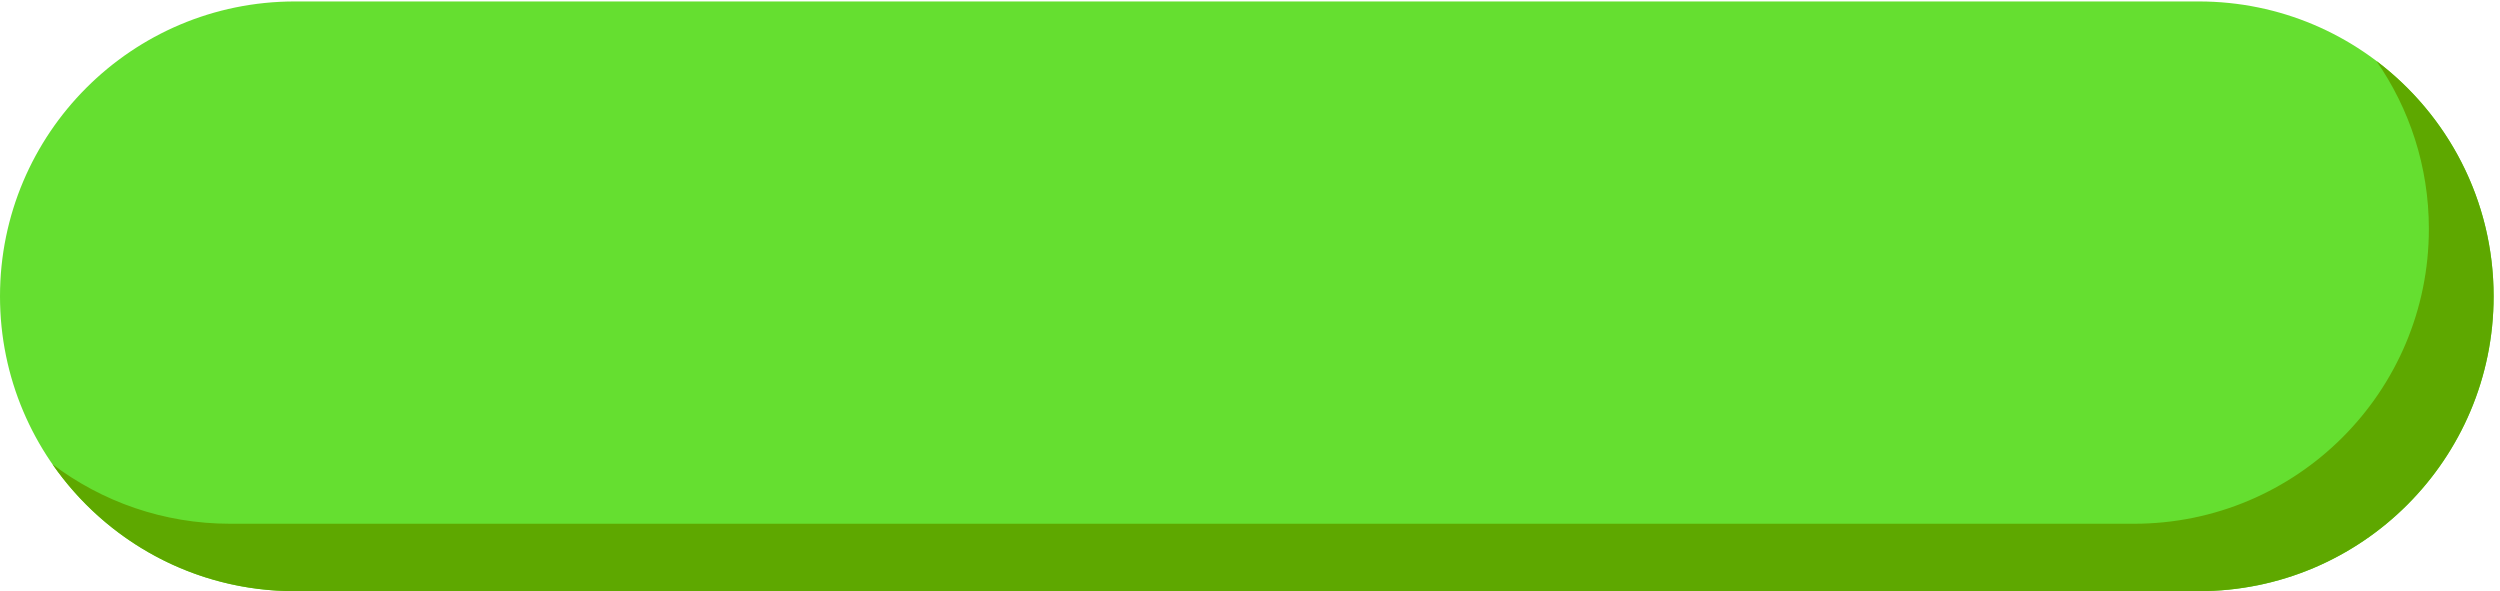 <?xml version="1.0" encoding="UTF-8" standalone="no"?><svg xmlns="http://www.w3.org/2000/svg" xmlns:xlink="http://www.w3.org/1999/xlink" fill="#000000" height="157.7" preserveAspectRatio="xMidYMid meet" version="1" viewBox="0.0 -0.0 666.7 157.7" width="666.7" zoomAndPan="magnify"><g><g><g id="change1_1"><path d="M 591.227,1182.45 H 4408.78 c 326.52,0 591.22,-264.7 591.22,-591.223 v 0 C 5000,264.703 4735.3,0.012 4408.78,0.012 H 591.227 C 264.695,0.012 0,264.703 0,591.227 v 0 C 0,917.75 264.695,1182.45 591.227,1182.45" fill="#65df30" transform="matrix(.133 0 0 -.133 0 157.653)"/></g><g id="change2_1"><path d="m 4764.9,1063.16 c 66.34,-95.551 105.26,-211.594 105.26,-336.738 v 0 c 0,-326.524 -264.7,-591.223 -591.22,-591.223 H 461.383 c -133.727,0 -257.07,44.422 -356.117,119.281 C 212.016,100.711 389.844,0.012 591.227,0.012 H 4408.78 C 4735.3,0.012 5000,264.703 5000,591.227 v 0 c 0,192.793 -92.29,364.011 -235.1,471.933" fill="#5ea800" transform="matrix(.133 0 0 -.133 0 157.653)"/></g></g></g></svg>